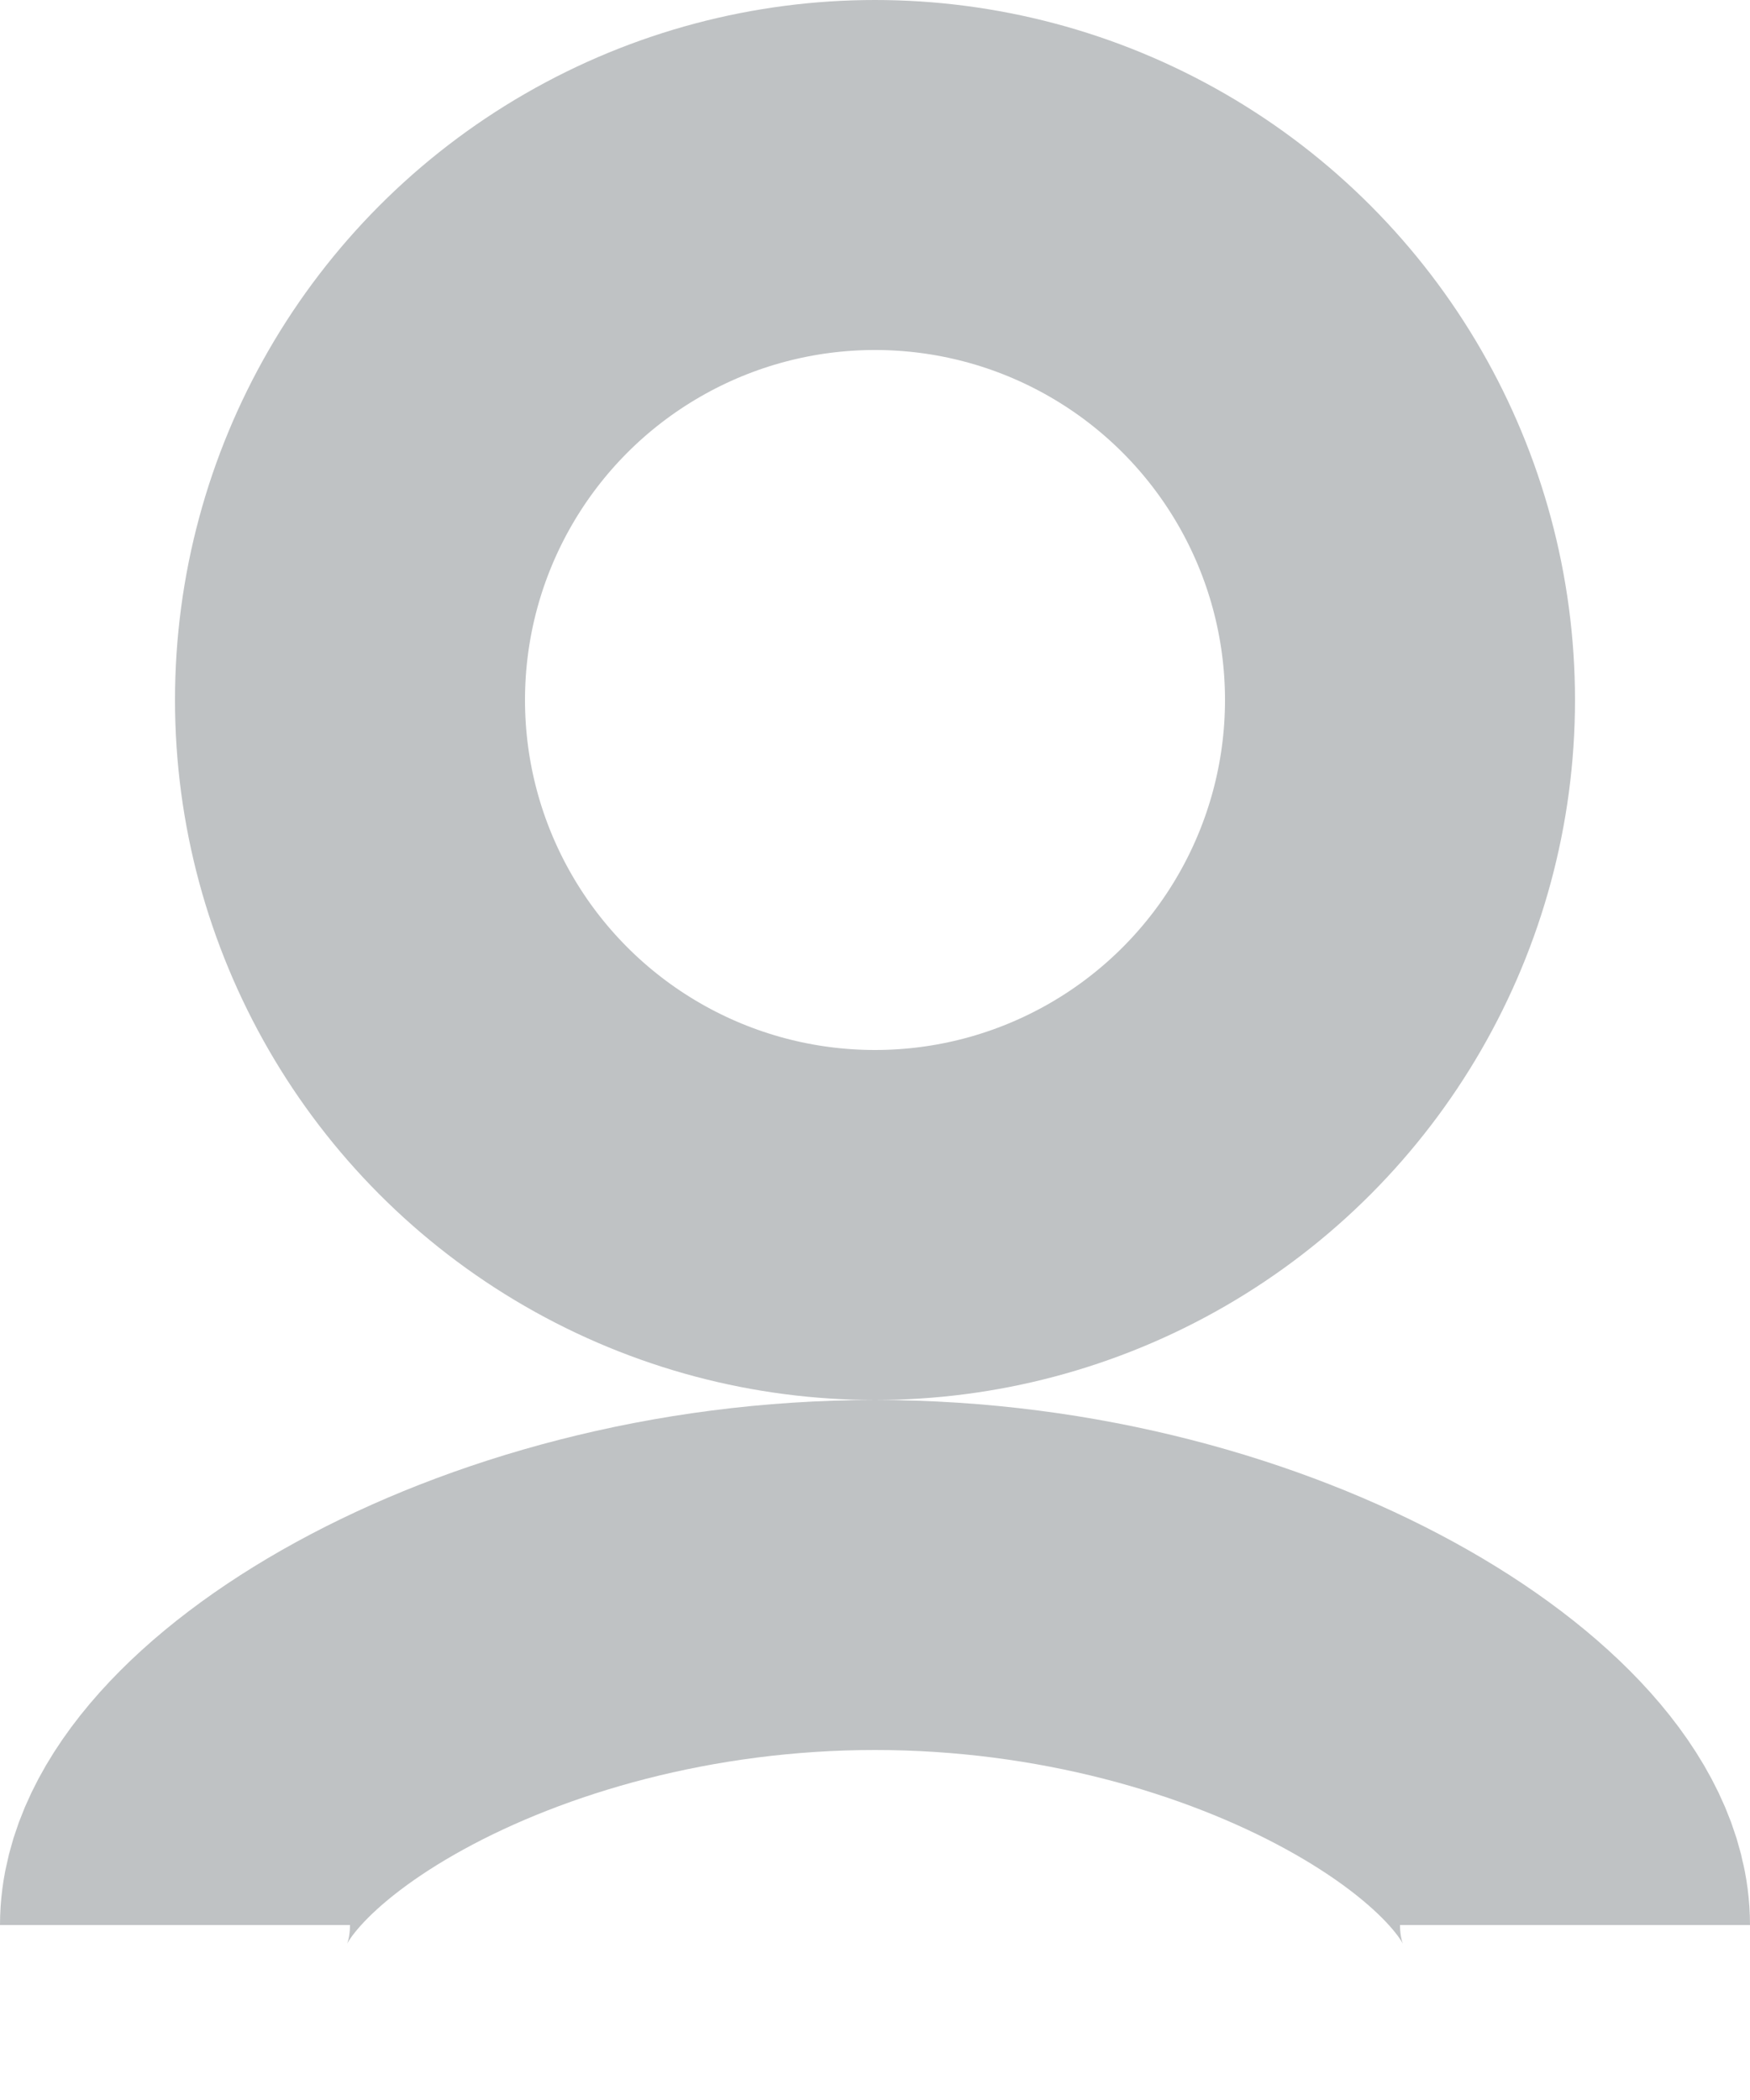 <svg width="10" height="12" viewBox="0 0 10 12" fill="none" xmlns="http://www.w3.org/2000/svg">
<circle cx="5" cy="4" r="3" stroke="#BFC2C4" stroke-width="2"/>
<path d="M9 11C9 10.172 7.209 9 5 9C2.791 9 1 10.172 1 11" stroke="#BFC2C4" stroke-width="2"/>
</svg>
